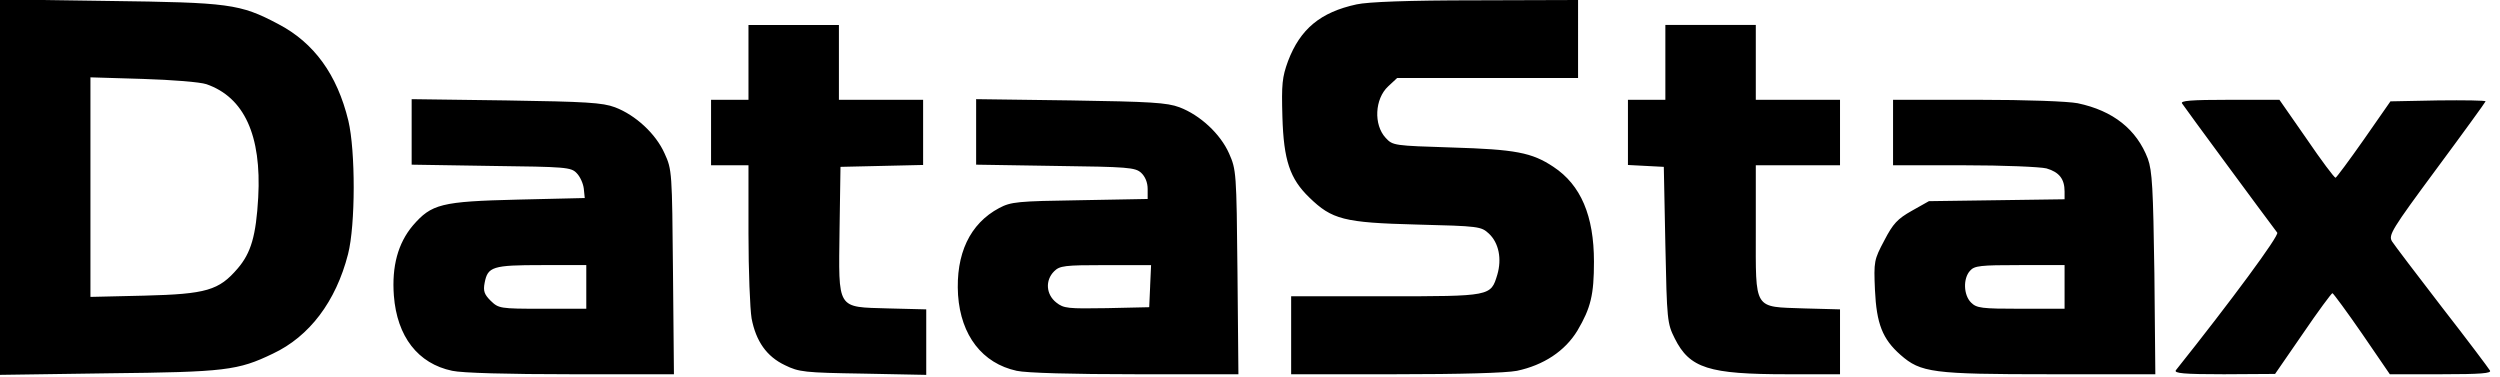 <svg width="159" height="24" viewBox="0 0 159 24" fill="none" xmlns="http://www.w3.org/2000/svg"><g clip-path="url(#clip0)" fill="#000"><path d="M0 11.9v11.941l6.902-.099c7.419-.08 8.232-.178 10.453-1.25 2.321-1.09 4.007-3.312 4.78-6.327.477-1.864.477-6.565.02-8.489-.714-2.936-2.181-4.959-4.462-6.149C15.253.238 14.578.16 6.903.06L0-.04V11.9zm13.13-6.545c2.4.833 3.511 3.253 3.293 7.2-.139 2.44-.456 3.53-1.309 4.523-1.19 1.388-1.983 1.626-5.93 1.725l-3.432.08V4.919l3.332.1c1.885.059 3.63.198 4.047.336zM86.282.278c-2.3.496-3.59 1.567-4.364 3.61-.376 1.031-.416 1.467-.357 3.55.08 2.757.476 3.927 1.706 5.118 1.448 1.408 2.202 1.606 6.823 1.725 3.987.1 4.106.12 4.602.575.635.595.833 1.607.536 2.618-.417 1.37-.377 1.37-7.101 1.37h-6.01v4.958h6.605c4.185 0 7.041-.08 7.755-.218 1.686-.357 3.055-1.25 3.848-2.56.853-1.447 1.051-2.28 1.051-4.383 0-2.915-.833-4.879-2.578-6.03-1.369-.912-2.42-1.11-6.446-1.23-3.69-.118-3.769-.118-4.225-.614-.774-.833-.694-2.48.159-3.273l.575-.535h11.504V0l-6.486.02c-4.324 0-6.883.1-7.597.258zM47.603 3.967v2.38h-2.38v4.165h2.38v4.344c0 2.38.099 4.8.198 5.395.278 1.448.952 2.42 2.122 2.975.893.437 1.23.477 4.979.536l4.007.08v-4.166l-2.4-.06c-3.333-.099-3.174.14-3.114-5.018l.06-3.986 2.637-.06 2.618-.06V6.348h-5.355v-4.76h-5.752v2.38zM105.917 3.967v2.38h-2.38V10.493l1.151.06 1.13.059.099 4.958c.099 4.8.119 4.999.595 5.95.952 1.905 2.162 2.282 7.141 2.282h3.372v-4.126l-2.261-.06c-3.273-.118-3.095.18-3.095-4.978v-4.126h5.356V6.347h-5.356v-4.76h-5.752v2.38zM26.181 8.39v2.083l5.058.08c4.74.059 5.077.079 5.434.455.219.219.417.655.457.992l.06.595-4.265.1c-4.88.118-5.475.277-6.665 1.646-.952 1.13-1.349 2.598-1.21 4.462.199 2.599 1.528 4.324 3.71 4.78.614.14 3.57.219 7.556.219h6.546l-.06-6.486c-.059-6.367-.059-6.526-.535-7.557-.555-1.25-1.845-2.44-3.154-2.936-.793-.297-1.825-.357-6.922-.436l-6.01-.08V8.39zm11.107 9.858v1.389h-2.776c-2.738 0-2.797-.02-3.313-.516-.397-.397-.476-.615-.377-1.13.199-1.032.496-1.131 3.63-1.131h2.836v1.388zM62.082 8.39v2.083l5.038.08c4.622.059 5.078.098 5.455.435.258.239.416.615.416 1.032v.635l-4.304.079c-3.987.06-4.383.1-5.137.496-1.864.992-2.777 2.916-2.618 5.534.178 2.578 1.547 4.344 3.729 4.82.614.138 3.57.218 7.557.218h6.545l-.06-6.506c-.059-6.347-.079-6.506-.535-7.537-.555-1.25-1.845-2.44-3.154-2.936-.793-.297-1.824-.357-6.922-.436l-6.01-.08V8.39zM73.15 18.19l-.06 1.348-2.697.06c-2.48.04-2.737.02-3.213-.357-.655-.516-.714-1.409-.14-1.984.358-.357.655-.396 3.274-.396h2.895l-.06 1.329zM120.398 8.43v2.082h4.522c2.499 0 4.84.1 5.237.199.813.238 1.15.674 1.15 1.468v.495l-4.304.06-4.324.06-1.091.614c-.912.516-1.19.814-1.746 1.885-.654 1.23-.674 1.329-.595 3.153.1 2.142.476 3.114 1.627 4.126 1.289 1.13 2.023 1.23 9.501 1.23h6.704l-.06-6.407c-.079-5.435-.138-6.525-.416-7.299-.714-1.864-2.202-3.055-4.463-3.53-.635-.12-3.193-.219-6.387-.219h-5.355V8.43zm10.909 9.818v1.389h-2.777c-2.519 0-2.816-.04-3.173-.397-.477-.476-.516-1.527-.06-2.023.278-.318.655-.357 3.174-.357h2.836v1.388zM138.784 6.585c.119.199 5.296 7.22 6.049 8.212.139.178-2.935 4.344-6.446 8.747-.139.198.496.258 3.055.258l3.253-.02 1.765-2.559c.972-1.428 1.825-2.578 1.884-2.578.06.02.913 1.17 1.884 2.578l1.766 2.579h3.253c2.558 0 3.233-.06 3.114-.238-.08-.14-1.448-1.964-3.055-4.027-1.606-2.082-3.035-3.967-3.173-4.185-.238-.396-.04-.734 2.836-4.621 1.706-2.301 3.114-4.245 3.114-4.285 0-.06-1.369-.079-3.015-.06l-3.035.06-1.686 2.42c-.932 1.33-1.745 2.42-1.805 2.44-.079 0-.912-1.11-1.844-2.48l-1.726-2.479h-3.173c-2.5 0-3.154.06-3.015.238z"/></g><defs><clipPath id="clip0"><path fill="#fff" d="M0 0h158.678v24H0z"/></clipPath></defs></svg>